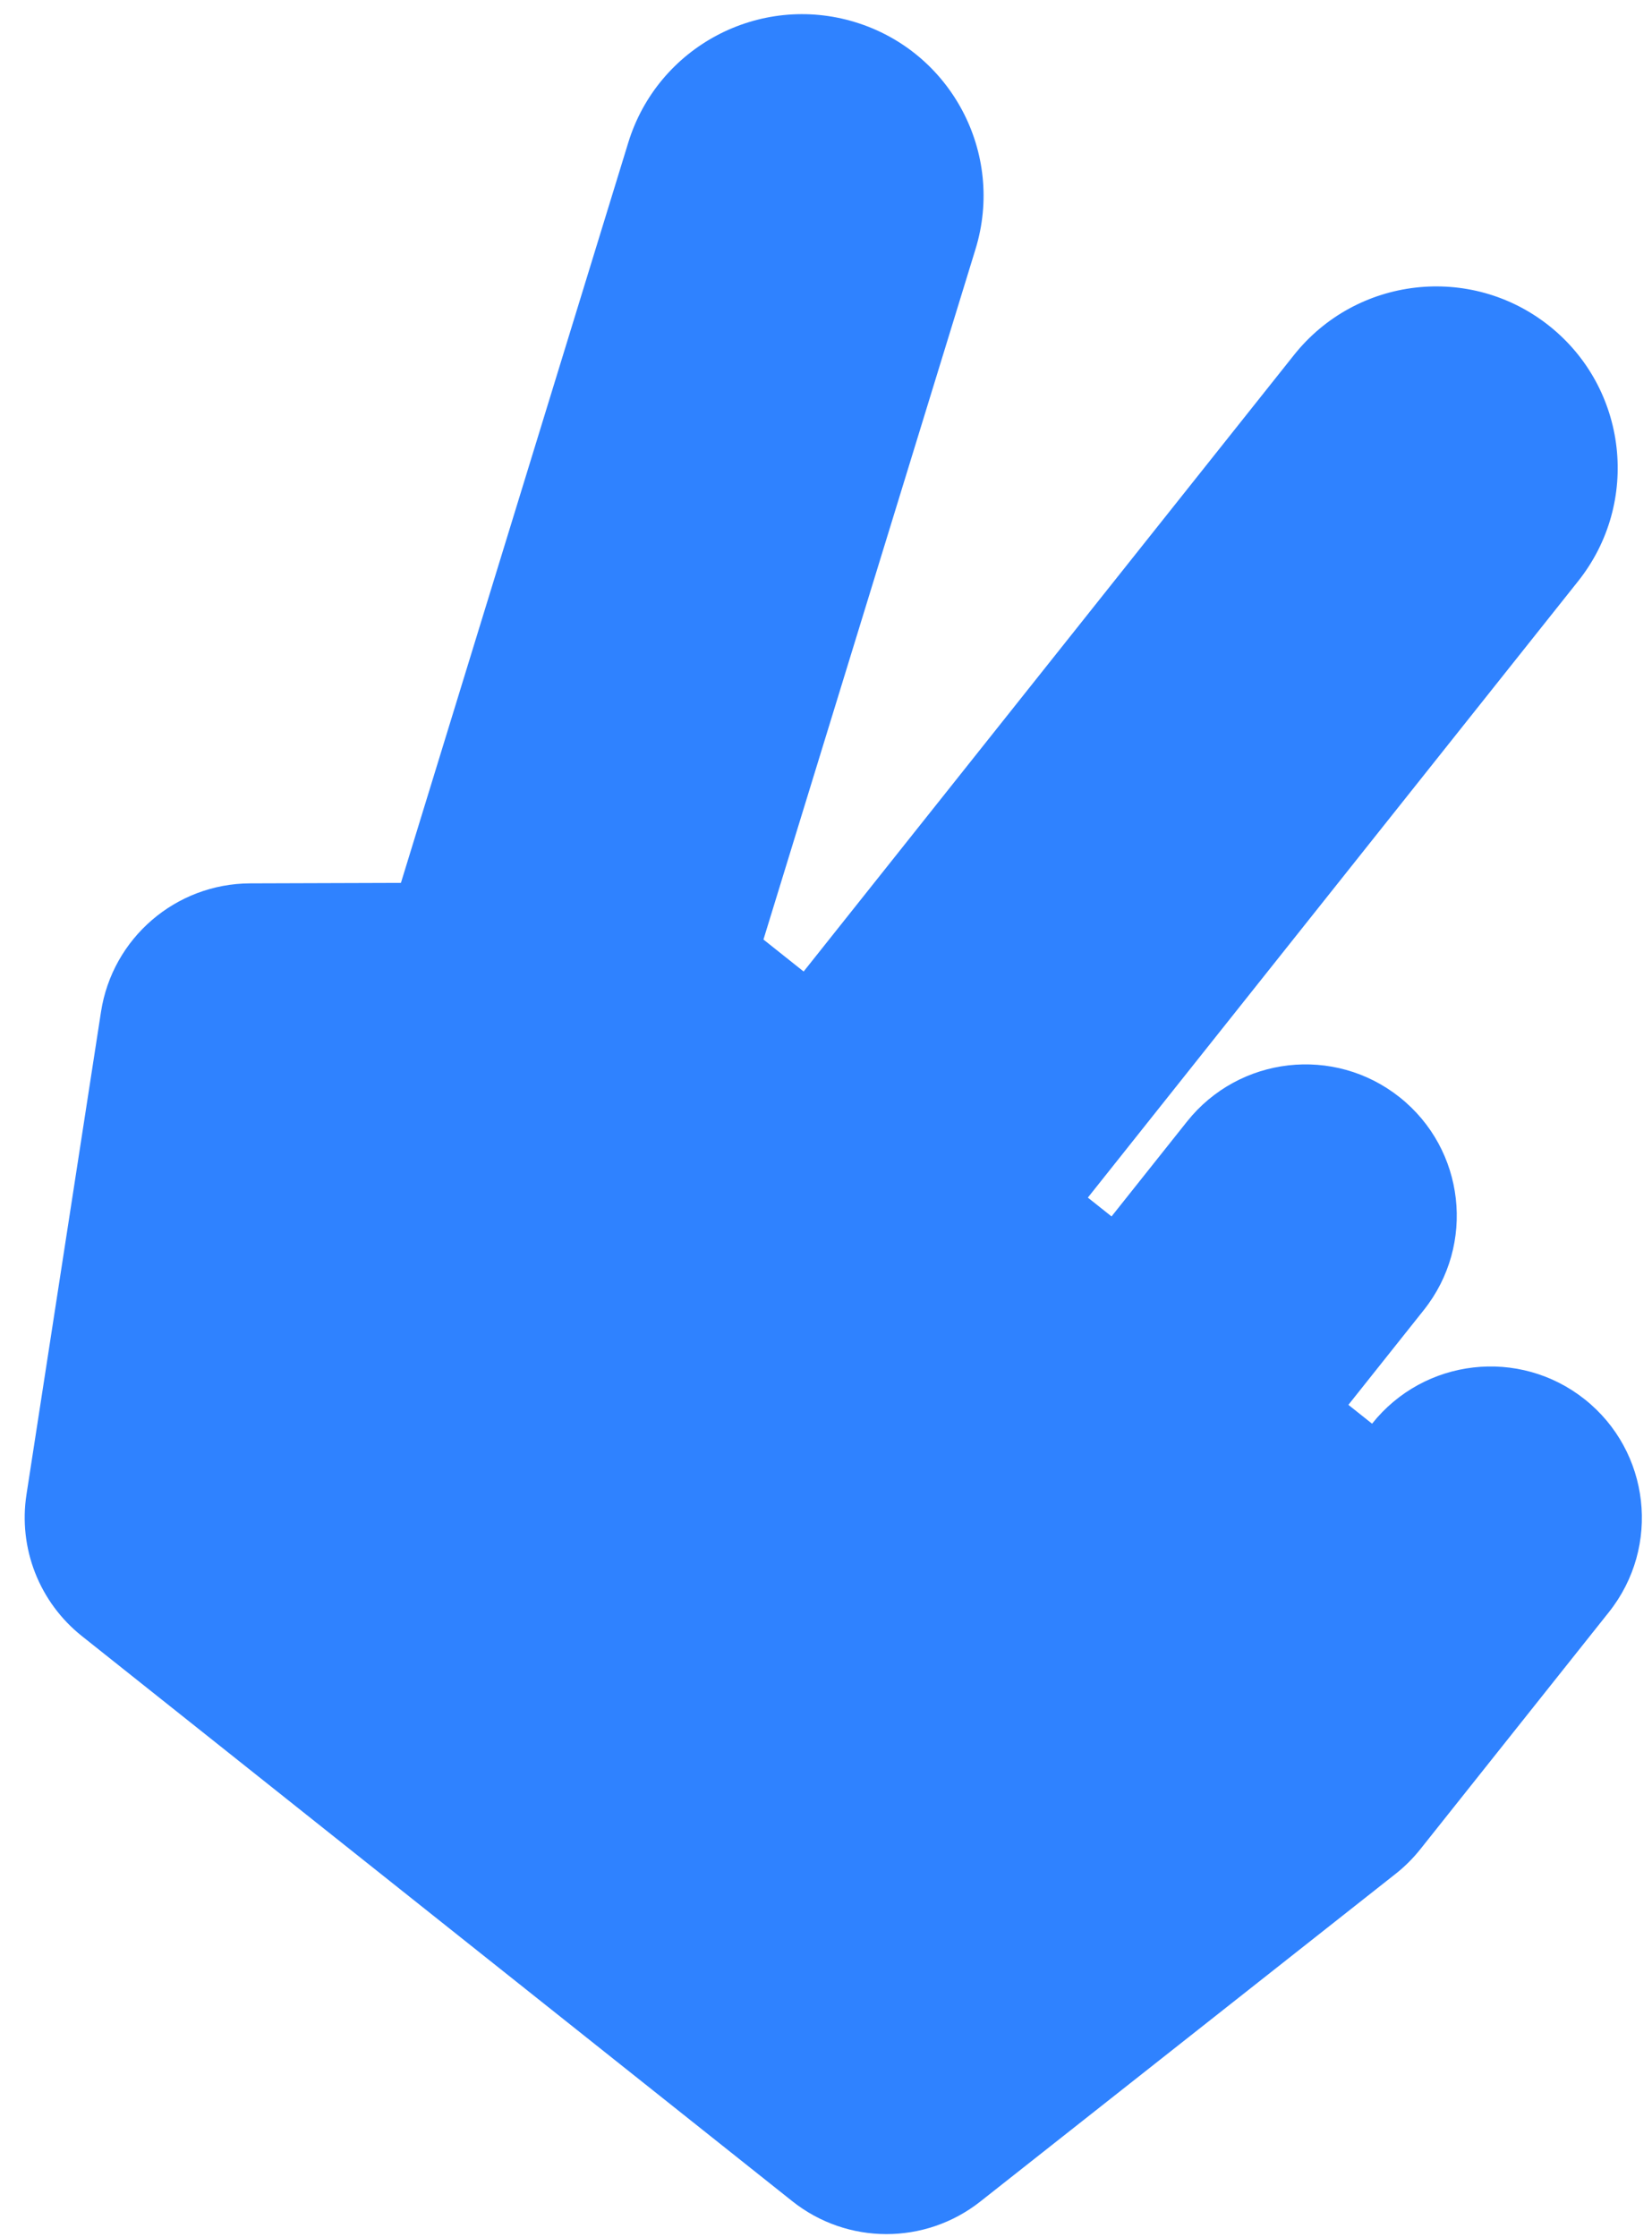 <svg width="65" height="88" viewBox="0 0 65 88" fill="none" xmlns="http://www.w3.org/2000/svg">
<path d="M62.355 55.055C59.782 53.008 56.035 53.436 53.986 56.012L53.054 55.271L56.022 51.54C58.071 48.964 57.646 45.217 55.072 43.17C52.499 41.123 48.752 41.551 46.703 44.127L43.735 47.858L42.803 47.117L62.094 22.865C64.553 19.774 64.043 15.277 60.955 12.82C57.867 10.364 53.37 10.879 50.911 13.97L31.62 38.222L30.039 36.964L38.383 9.8C39.542 6.025 37.423 2.028 33.65 0.872C29.877 -0.284 25.878 1.839 24.719 5.614L15.775 34.735L9.846 34.754C6.913 34.764 4.422 36.908 3.974 39.808L1.042 58.797C0.881 59.835 0.998 60.896 1.38 61.874C1.763 62.852 2.396 63.711 3.218 64.365L31.175 86.603C33.337 88.322 36.4 88.328 38.571 86.615L54.912 73.722C55.273 73.438 55.599 73.112 55.885 72.753L63.305 63.425C65.354 60.849 64.929 57.102 62.355 55.055Z" fill="#2F82FF"/>
</svg>

